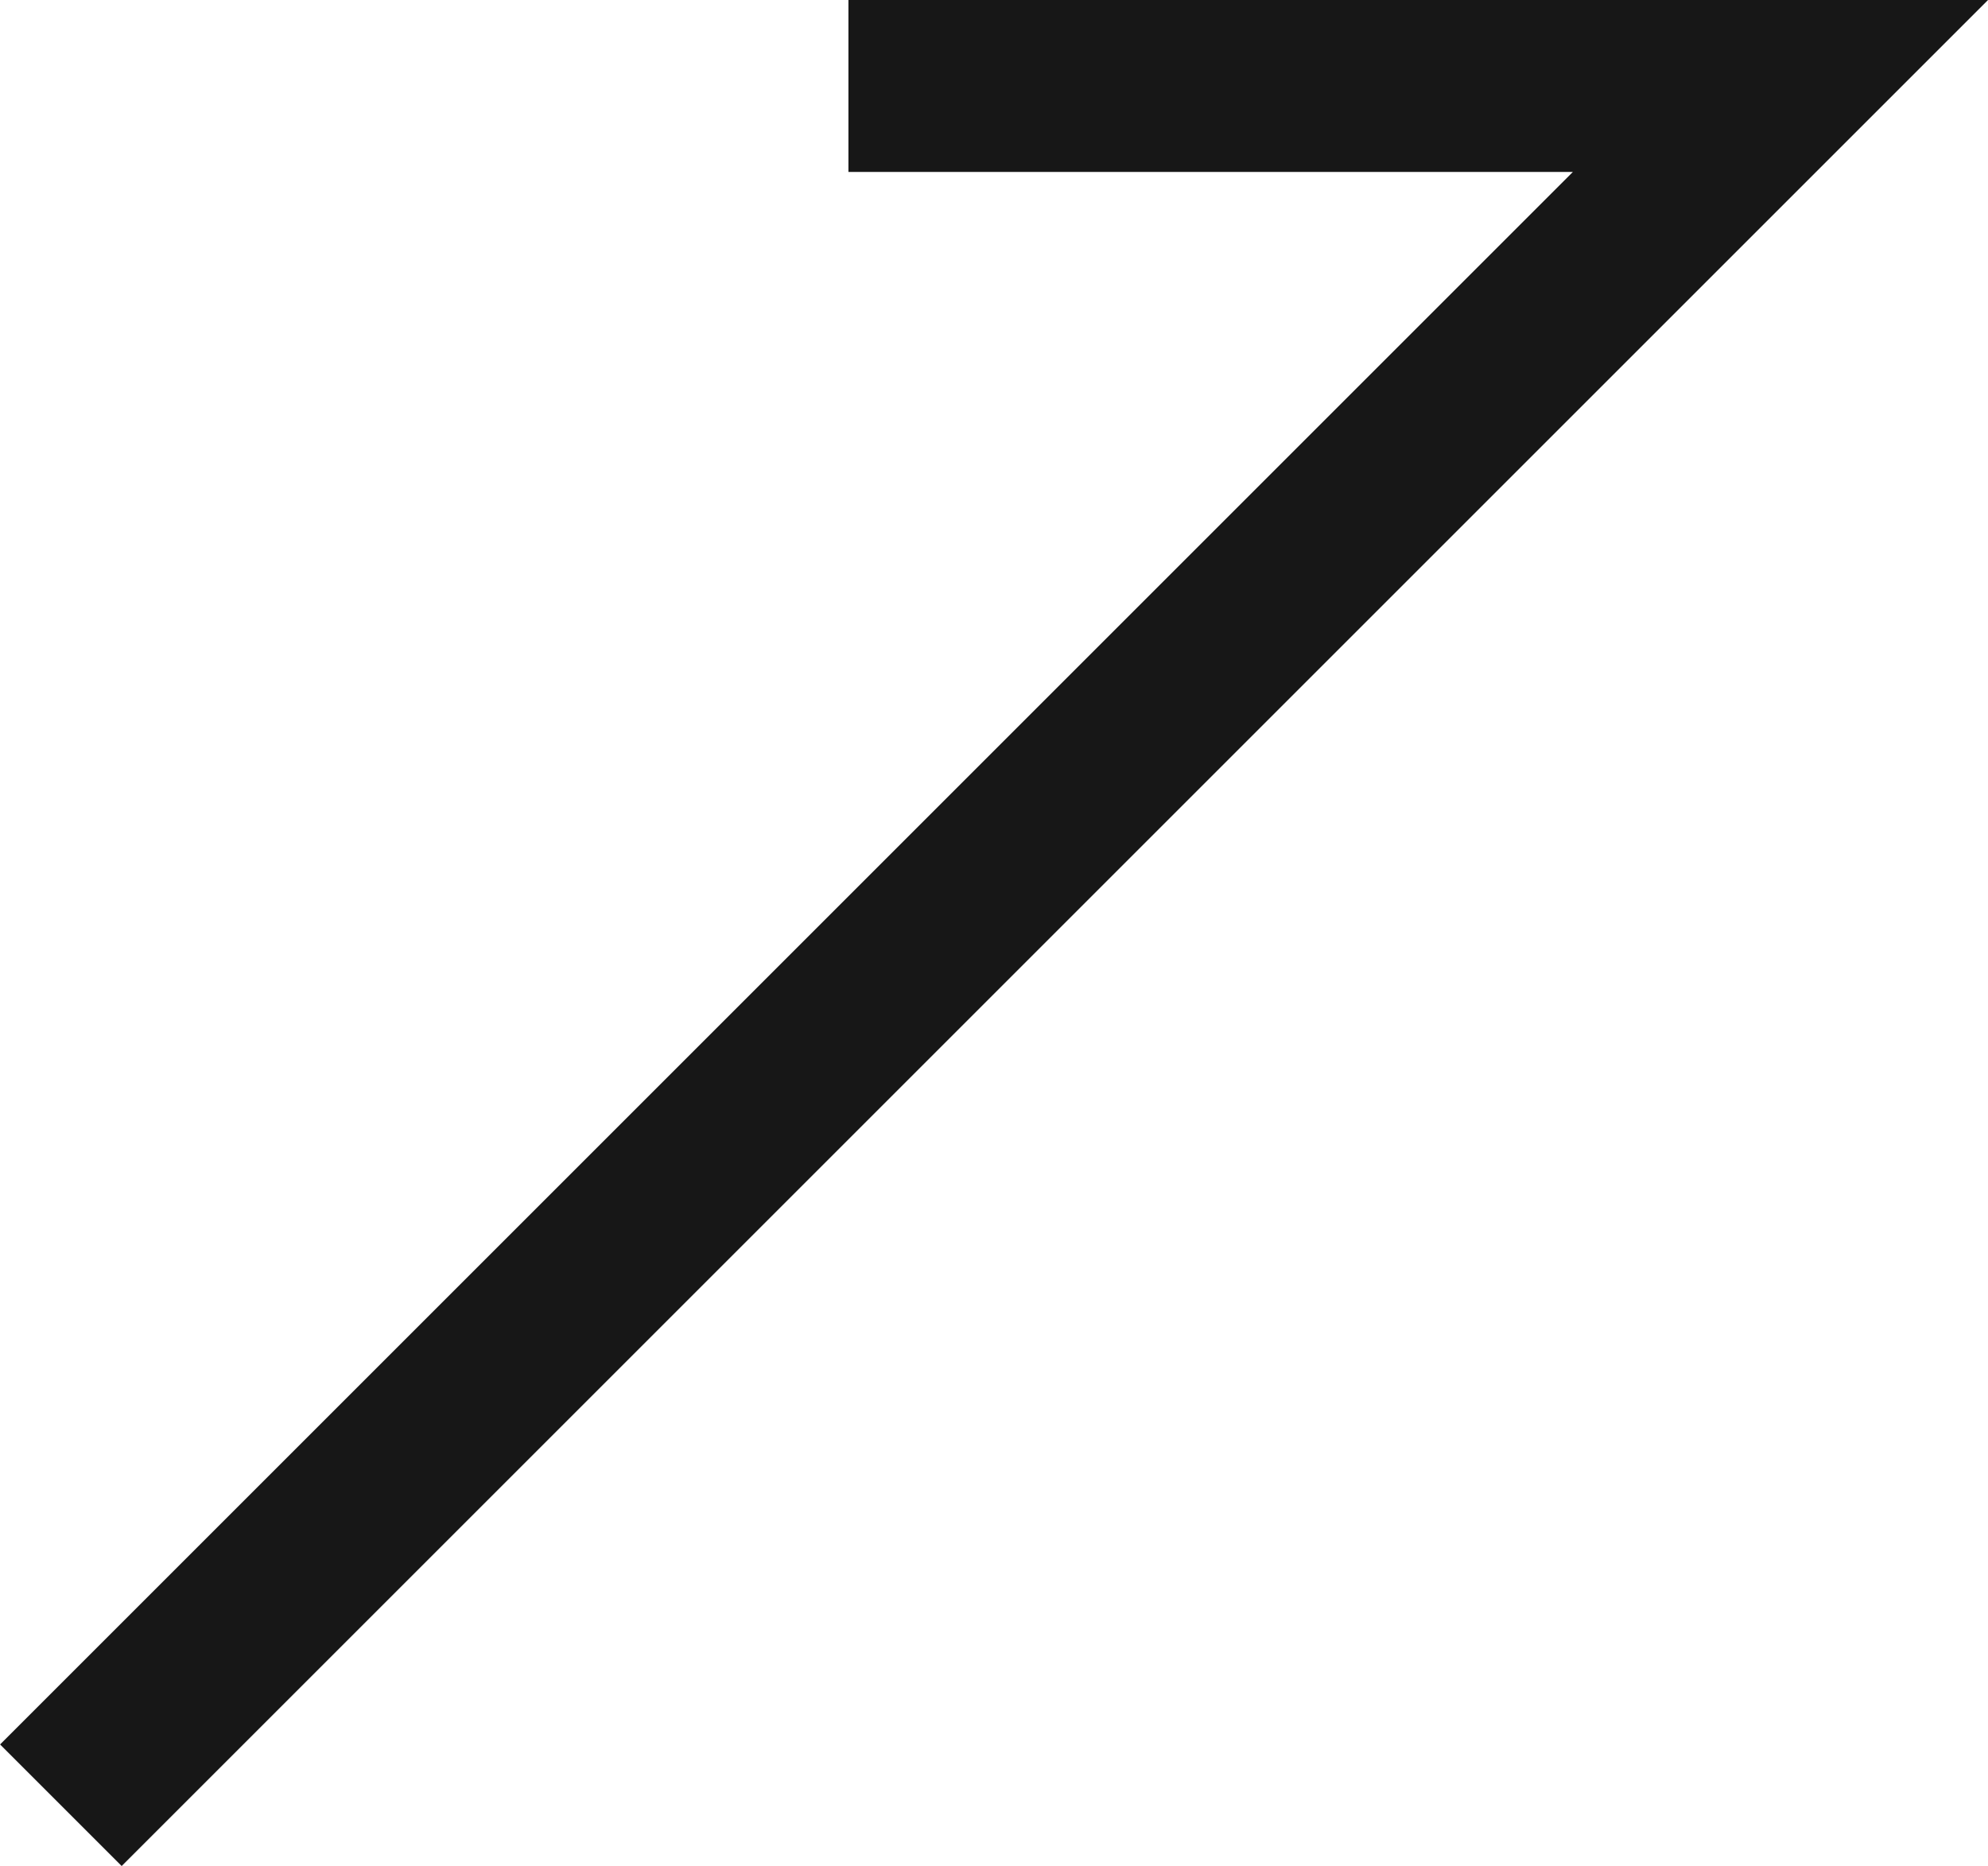 <svg xmlns="http://www.w3.org/2000/svg" width="11.561" height="10.854" viewBox="0 0 11.561 10.854">
  <path id="パス_6" data-name="パス 6" d="M1258.377,1056.787l10-10h-5.42" transform="translate(-1258.023 -1046.287)" fill="none" stroke="#171717" stroke-width="1"/>
</svg>
